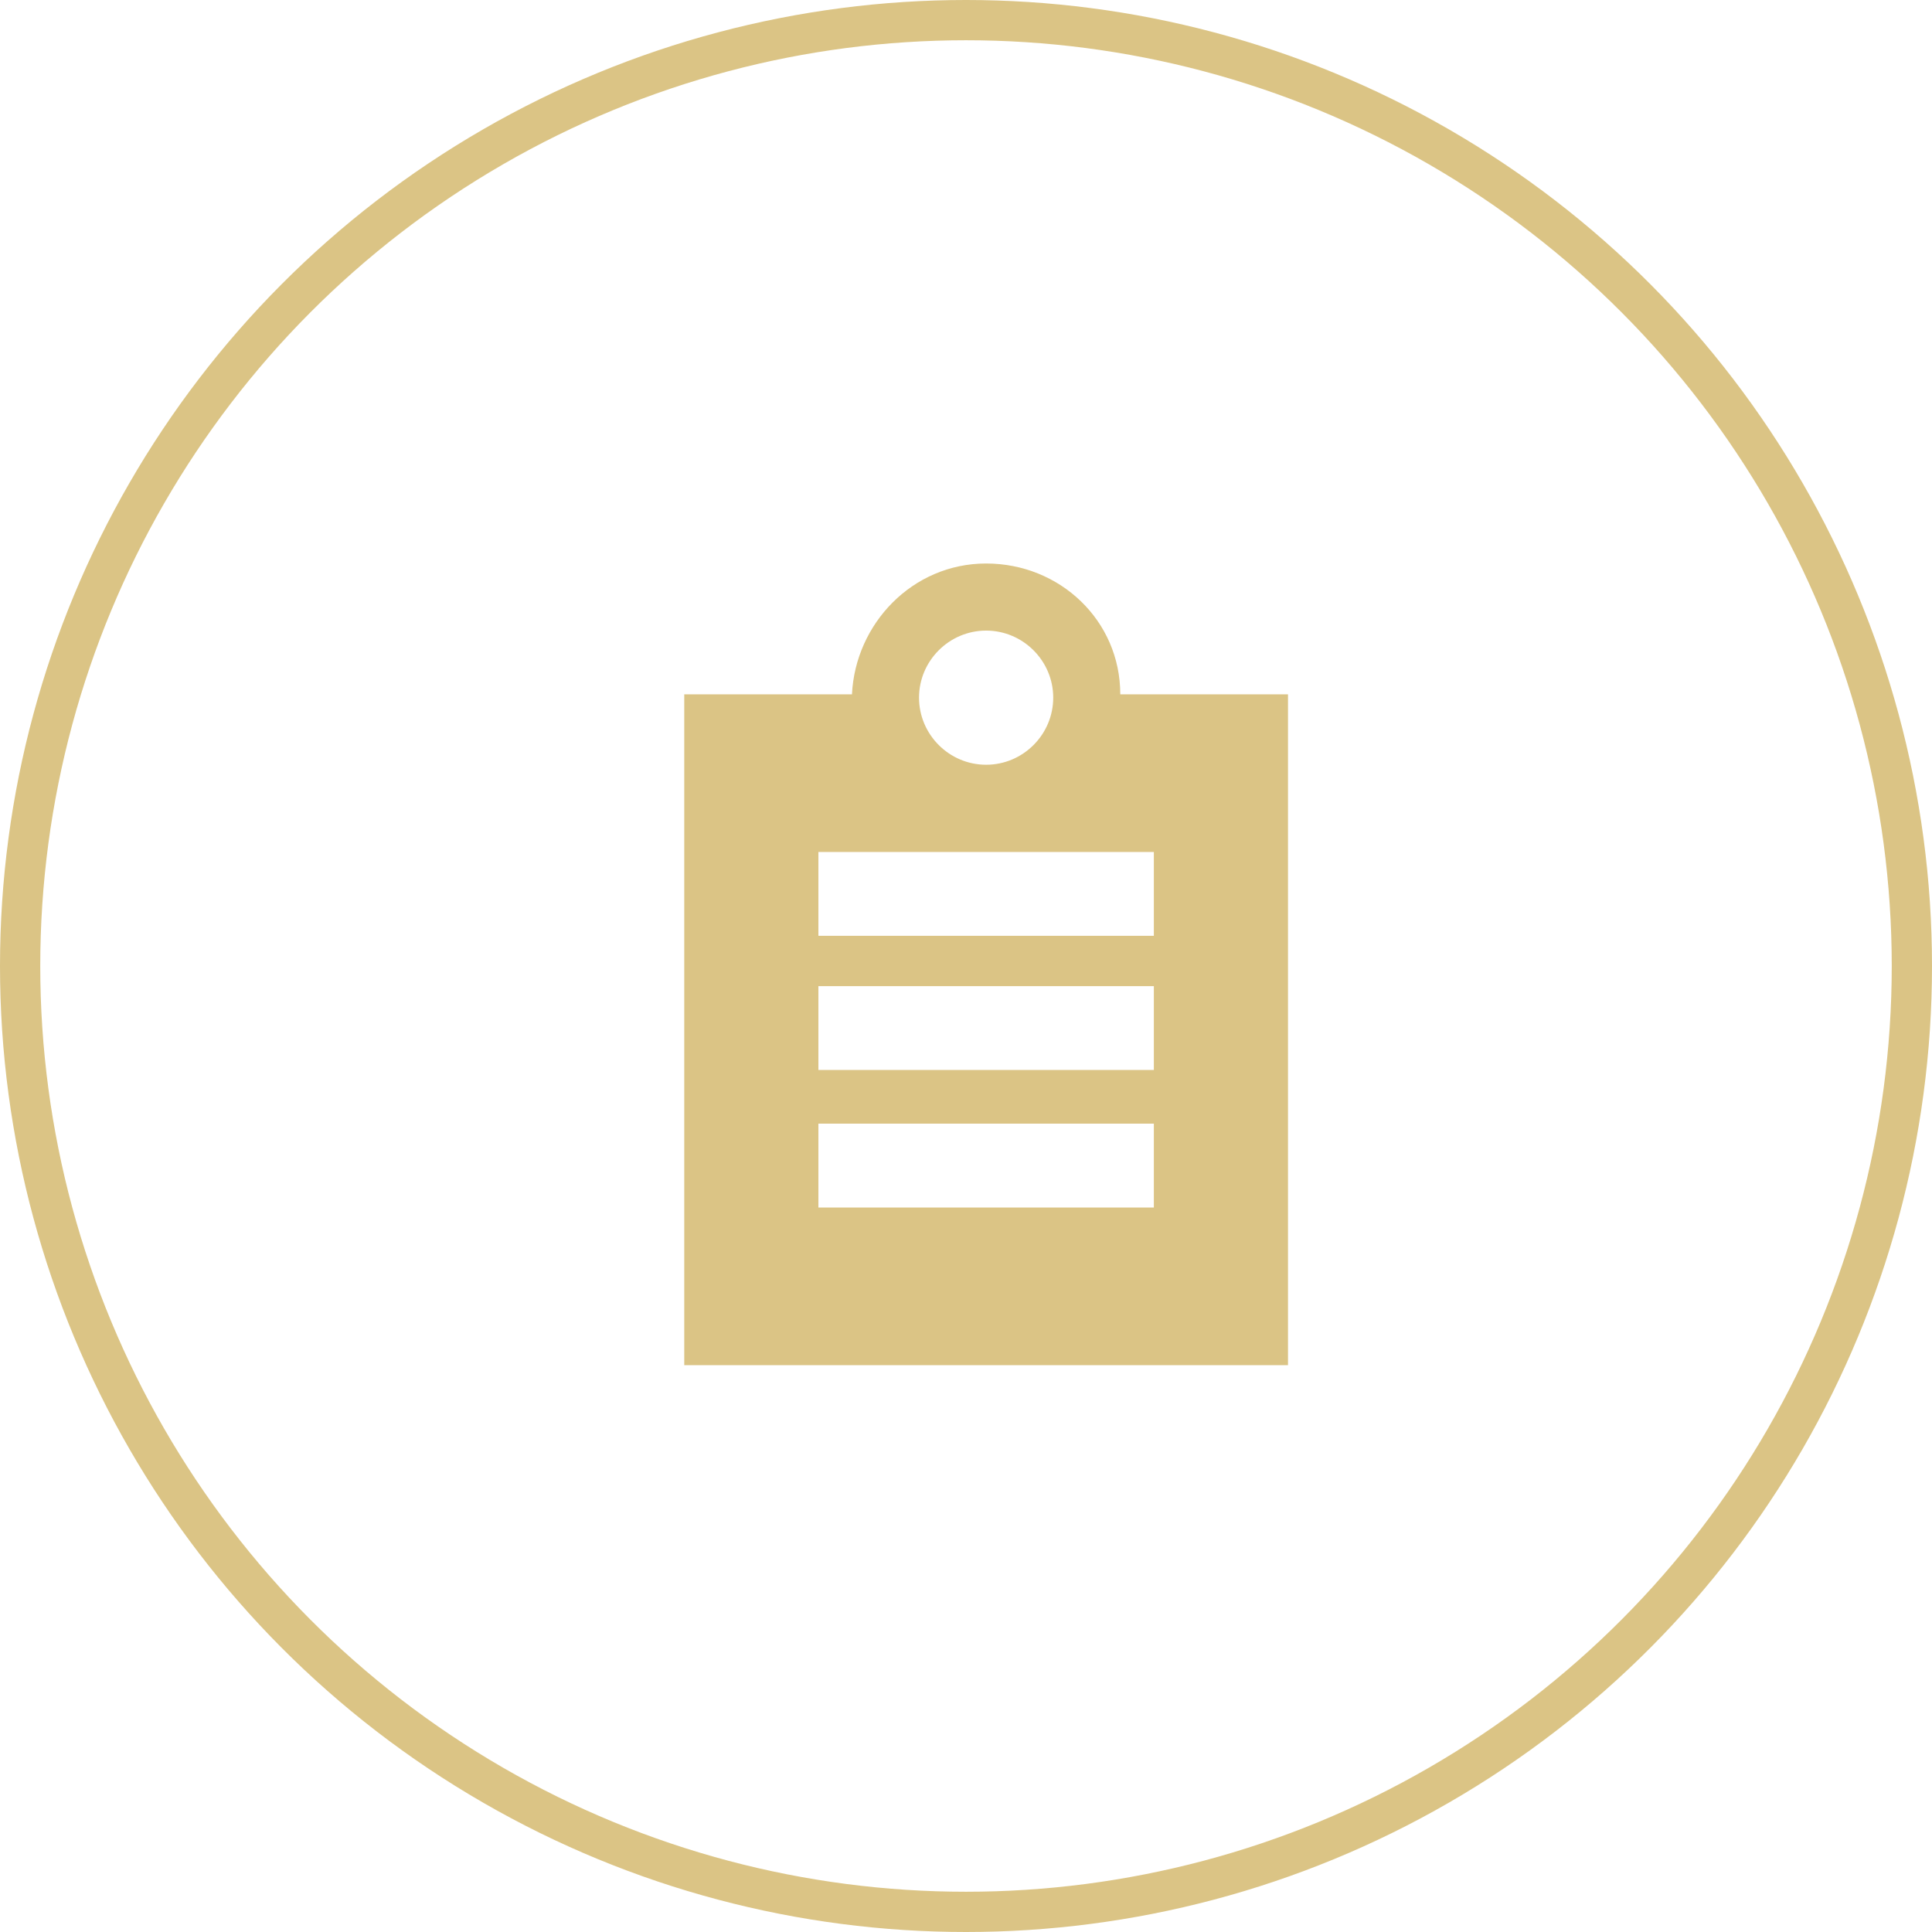 <svg
  fill="none"
  height="48"
  viewBox="0 0 48 48"
  width="48"
  xmlns="http://www.w3.org/2000/svg"
>
  <circle cx="24" cy="24" r="23.5" stroke="#DBC485" />
  <path
    d="M27.833 17.25c0-1.833-1.5-3.25-3.333-3.25-1.833 0-3.25 1.5-3.333 3.25H17v16.667h15V17.25h-4.167zM24.5 15.667c.917 0 1.667.75 1.667 1.666 0 .917-.75 1.667-1.667 1.667s-1.667-.75-1.667-1.667c0-.916.75-1.666 1.667-1.666zM28.667 30h-8.334v-2.083h8.334V30zm0-3.417h-8.334V24.5h8.334v2.083zm0-3.333h-8.334v-2.083h8.334v2.083z"
    fill="#DBC485"
  />
</svg>